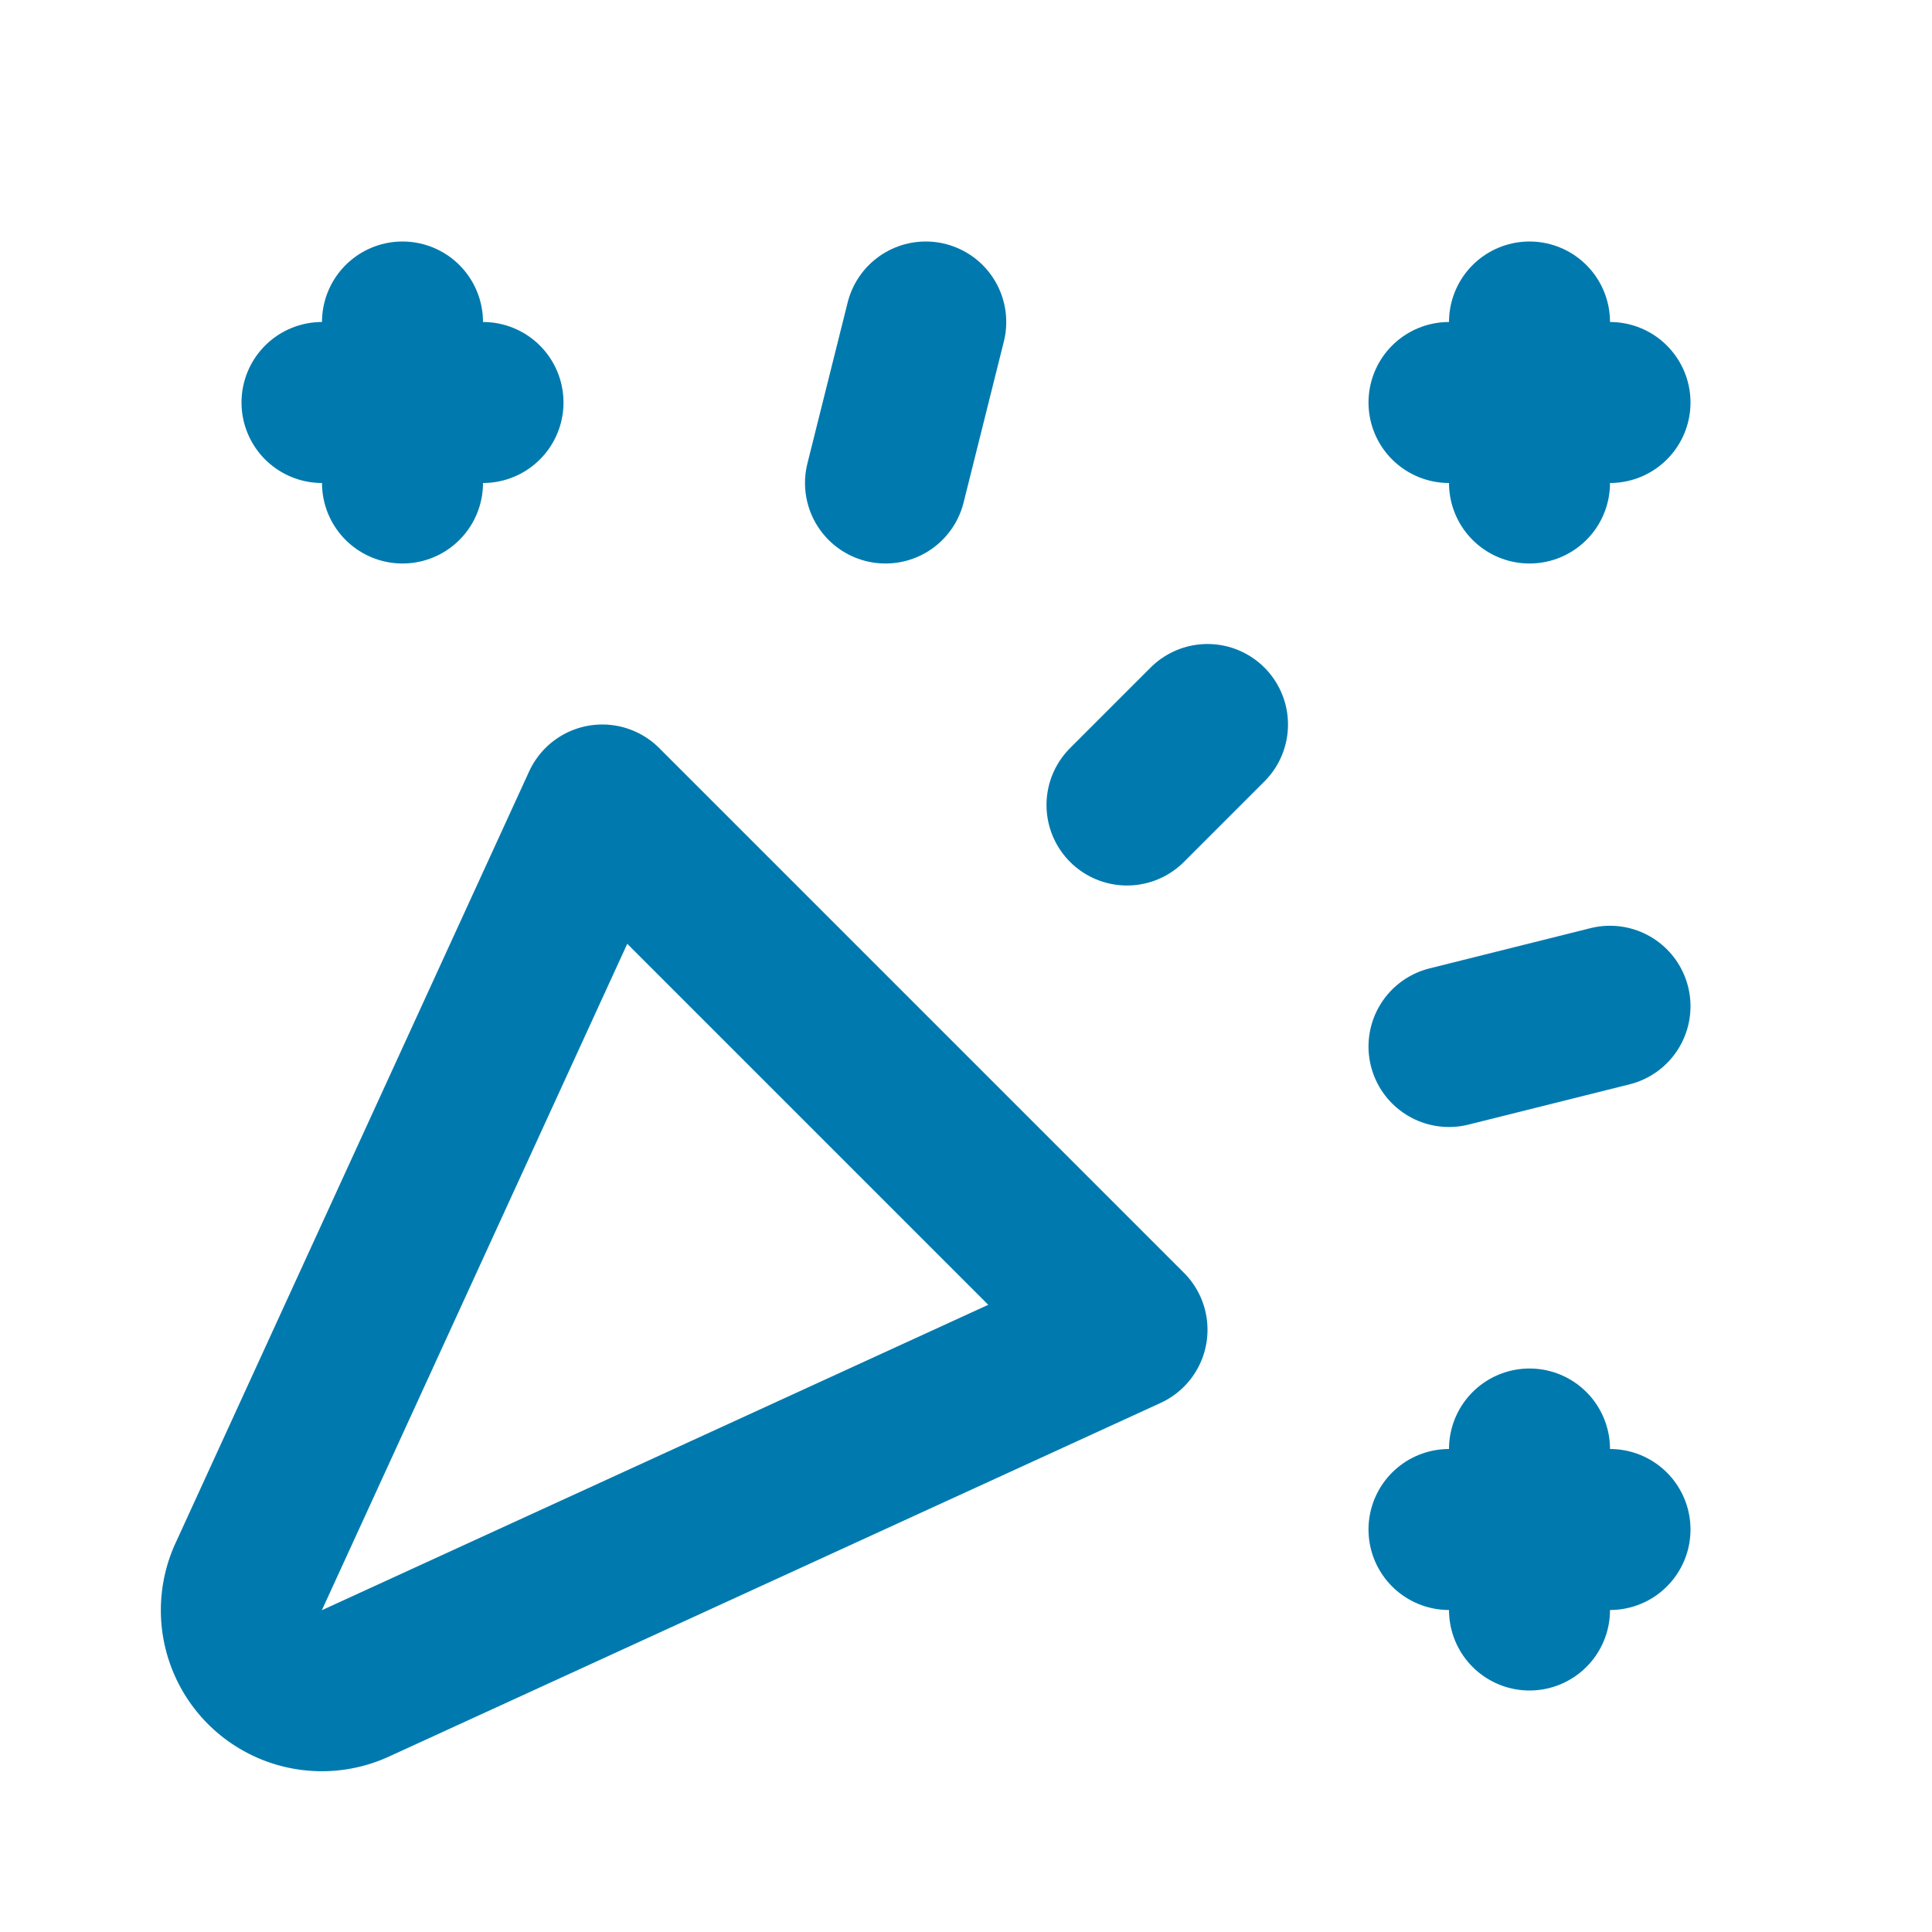 <?xml version="1.0" encoding="UTF-8"?> <svg xmlns="http://www.w3.org/2000/svg" width="24" height="24" viewBox="0 0 24 24" fill="none" stroke="#007aae" stroke-width="2" stroke-linecap="round" stroke-linejoin="round" class="icon icon-tabler icons-tabler-outline icon-tabler-confetti"><path stroke="none" d="M0 0h24v24H0z" fill="none"></path><path d="M4 5h2"></path><path d="M5 4v2"></path><path d="M11.5 4l-.5 2"></path><path d="M18 5h2"></path><path d="M19 4v2"></path><path d="M15 9l-1 1"></path><path d="M18 13l2 -.5"></path><path d="M18 19h2"></path><path d="M19 18v2"></path><path d="M14 16.518l-6.518 -6.518l-4.39 9.58a1 1 0 0 0 1.329 1.329l9.579 -4.39z"></path></svg> 